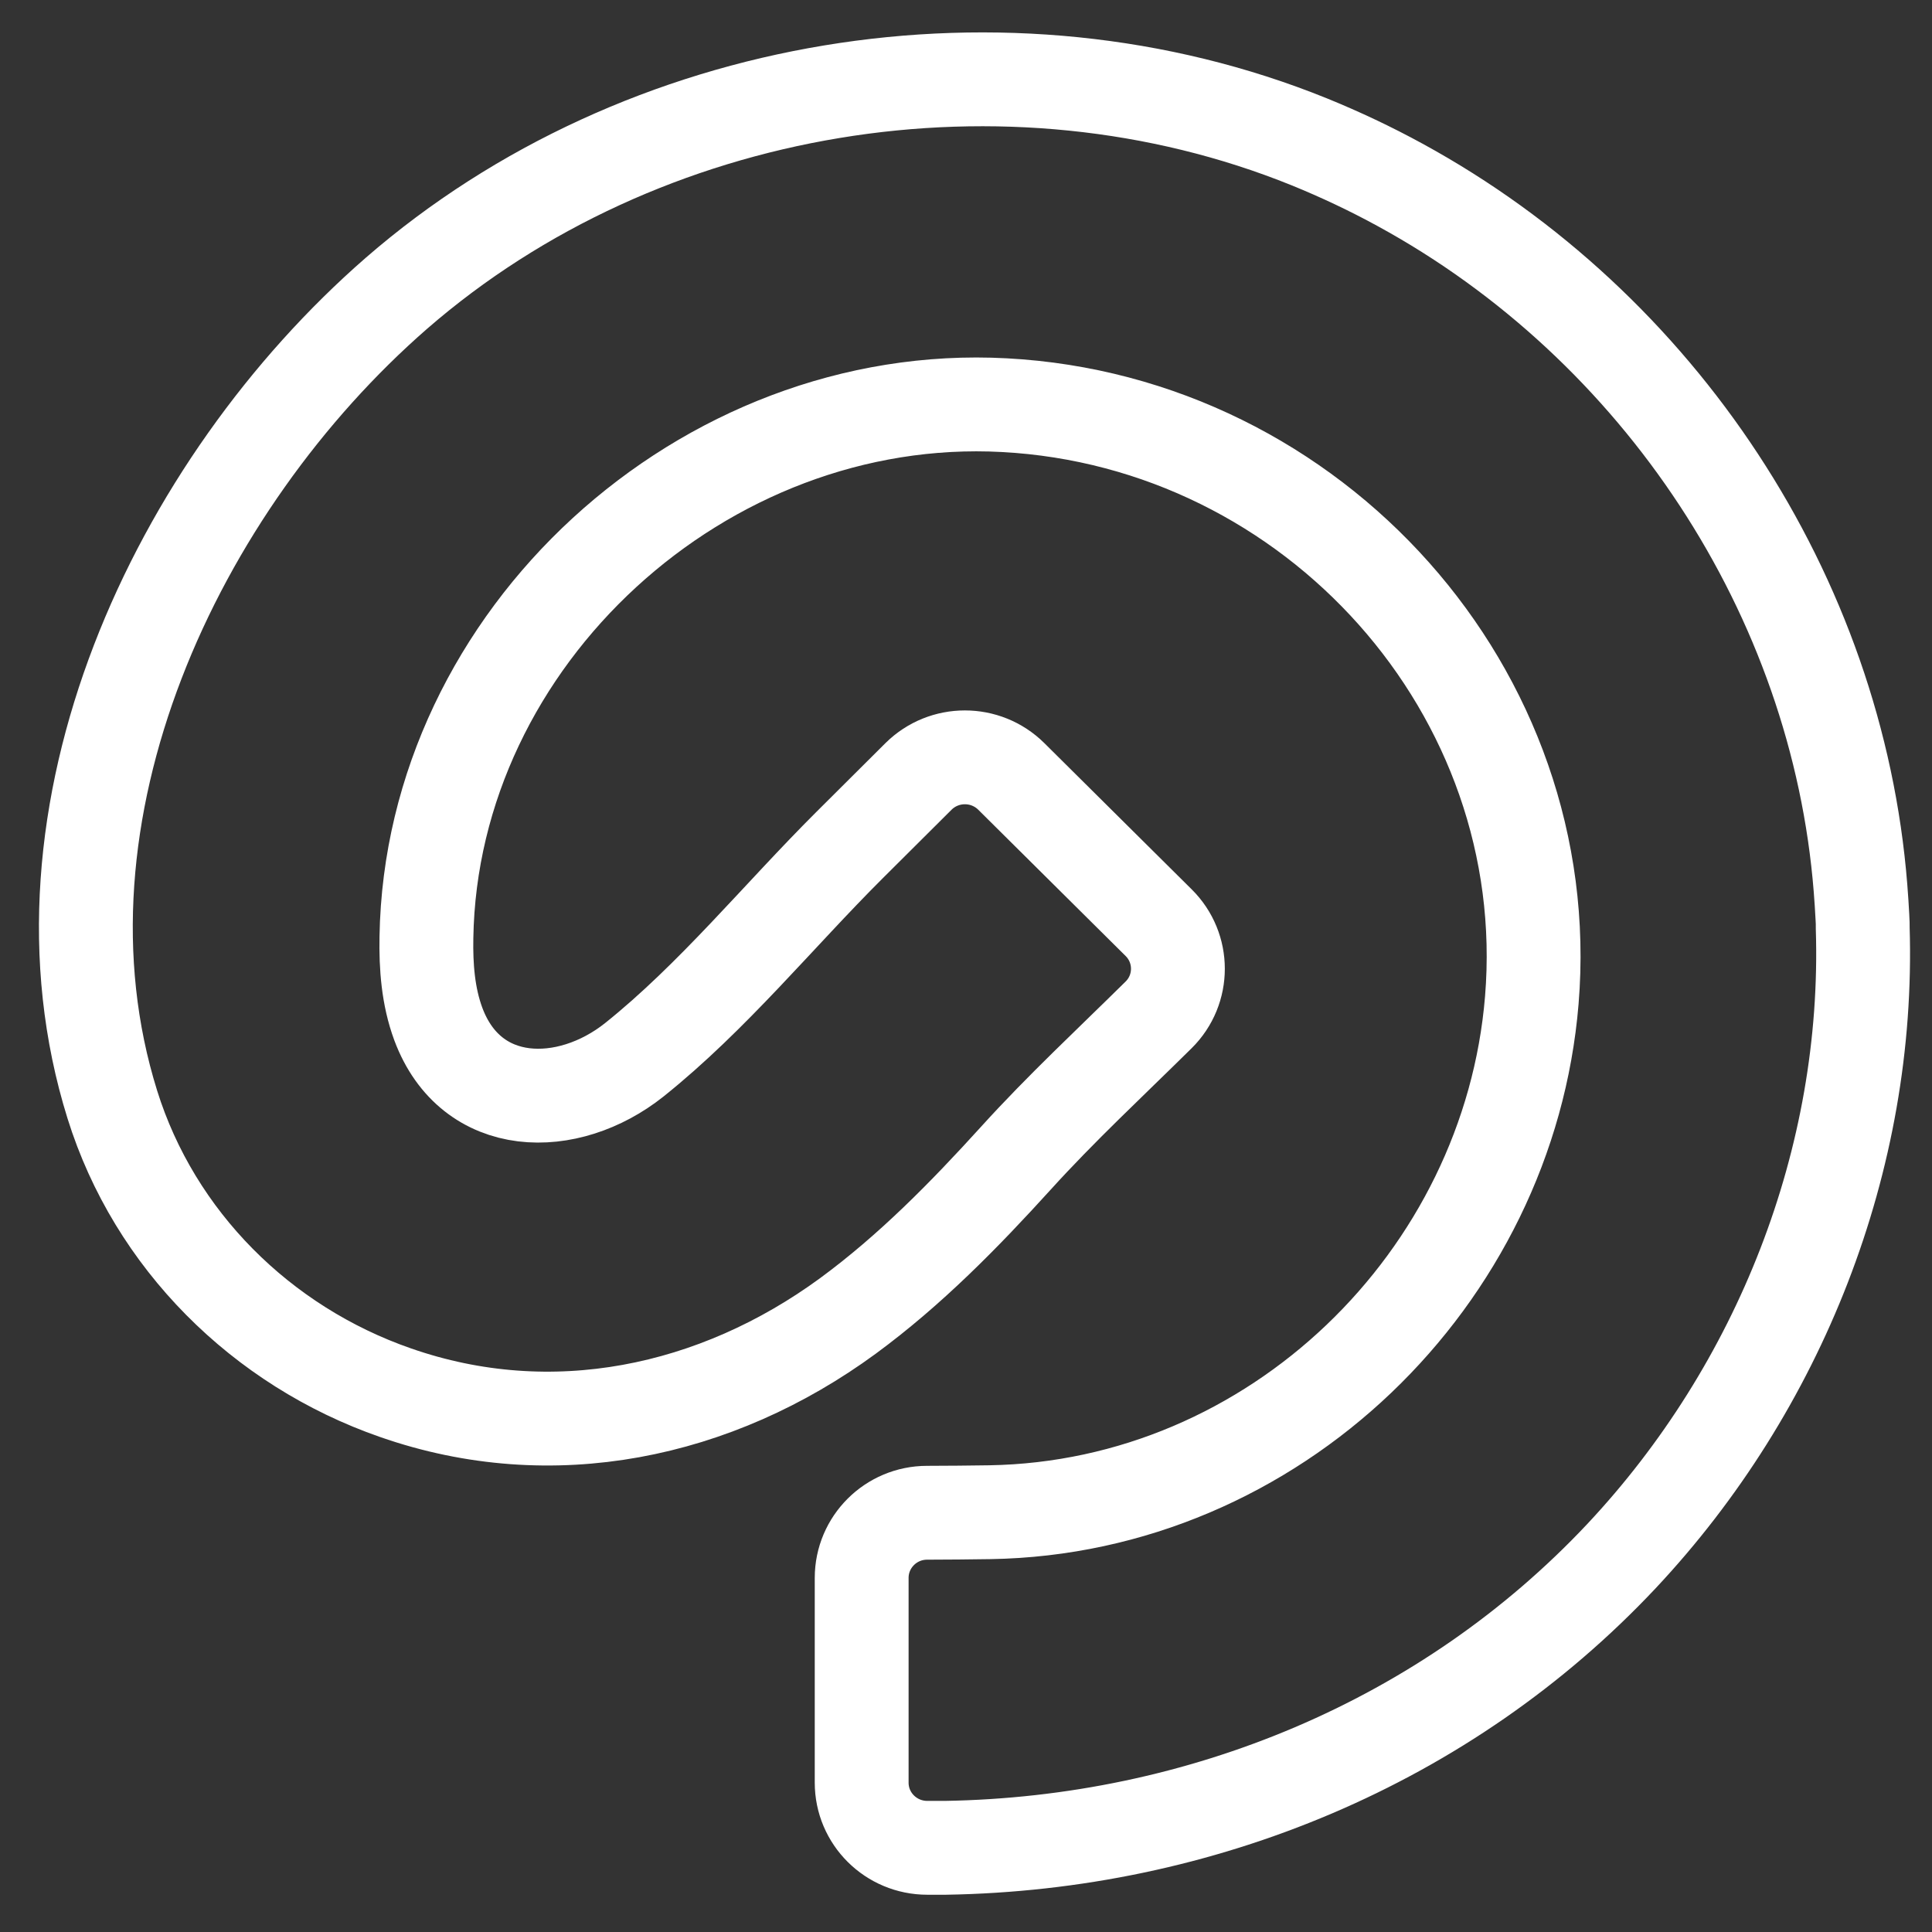 <?xml version="1.0" encoding="utf-8"?>
<!-- Generator: Adobe Illustrator 25.2.1, SVG Export Plug-In . SVG Version: 6.00 Build 0)  -->
<svg version="1.1" id="Camada_1" xmlns="http://www.w3.org/2000/svg" xmlns:xlink="http://www.w3.org/1999/xlink" x="0px" y="0px"
	 viewBox="0 0 700 700" style="enable-background:new 0 0 700 700;" xml:space="preserve">
<rect x="0" y="0" width="700" height="700" fill="#333333" stroke="none"/>
<style type="text/css">
	.st0{fill:none;stroke:#FFFFFF;stroke-width:34;stroke-miterlimit:10;}
</style>
<path class="st0" d="M587.5,563.8C524,631.4,435,668,342.5,669.5c-1.2,0-3.5,0-6.5,0c-13.2,0-23.8-10.6-23.8-23.6v-74.2
	c0-13,10.6-23.6,23.7-23.6c7.6,0,15.2-0.1,22.8-0.2c102.9-1.7,188-84.6,196.3-185.5c9.2-111.5-78.8-209.6-191.1-215.6
	c-109-5.9-207.6,84.1-209.4,192.8c-0.2,10.6,0.6,21.4,4.3,31.4c11.9,32,47,32.1,71,13c28.4-22.7,52.4-52.3,78.1-77.9
	c6.1-6.1,16.2-16.1,24.9-24.8c9.3-9.2,24.3-9.2,33.6,0c17.9,17.8,35.6,35.3,53.4,53c9.3,9.2,9.3,24.2,0,33.4
	c-17.5,17.3-35.3,33.8-51.7,51.9c-18.7,20.6-38.3,40.6-60.9,57.2c-47.8,35-107.2,47.6-163.9,27.8c-48.6-16.9-87.3-55.4-102.6-104.4
	c-32.9-105.3,23.1-224.4,103-294C232.6,29,365,7.1,474.4,51.4c11.3,4.6,22.3,9.8,32.9,15.6c94,51.3,158.4,148.8,166.8,254.8
	c0.3,3.6,0.5,7.1,0.7,10.7c0.1,1.3,0.1,2.5,0.1,3.8C677.5,420,644.8,502.7,587.5,563.8z"/>
</svg>
